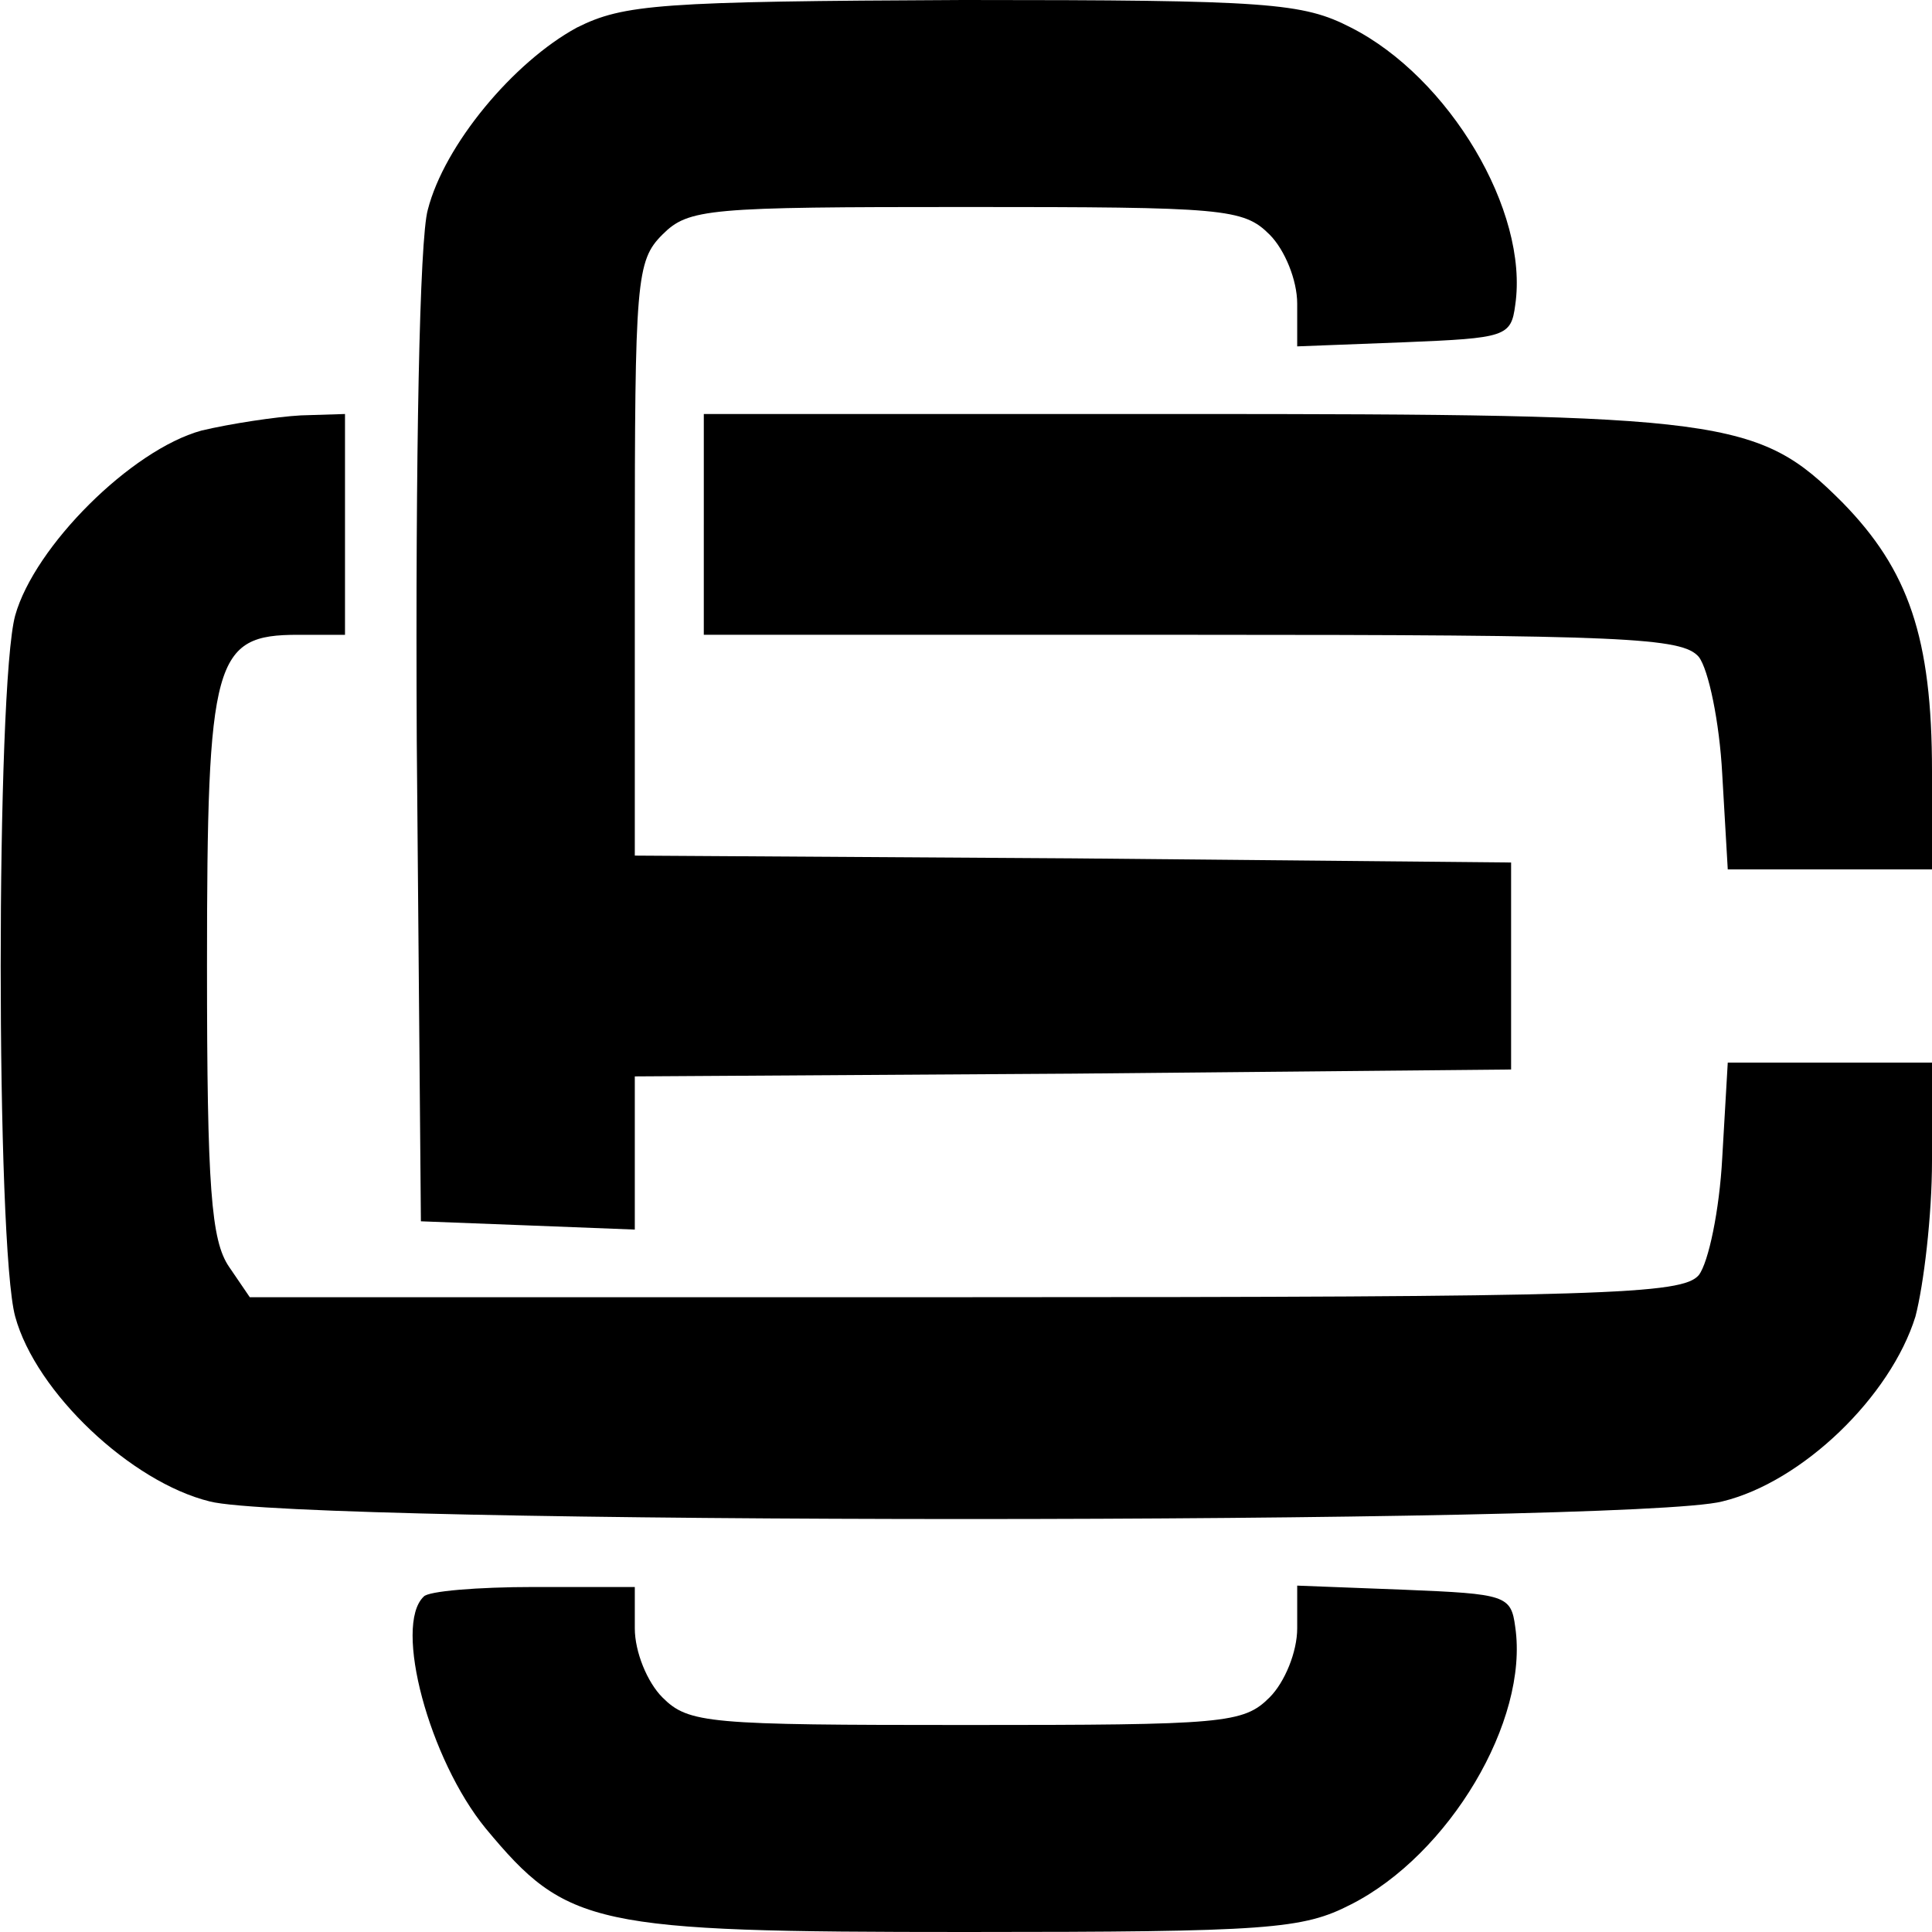 <?xml version="1.0" standalone="no"?>
<!DOCTYPE svg PUBLIC "-//W3C//DTD SVG 20010904//EN"
 "http://www.w3.org/TR/2001/REC-SVG-20010904/DTD/svg10.dtd">
<svg version="1.0" xmlns="http://www.w3.org/2000/svg"
 width="140pt" height="140pt" viewBox="0 0 140 140"
 preserveAspectRatio="xMidYMid meet">
<g transform="translate(0,140) scale(0.1,-0.1)"
fill="#000000" stroke="none">
<path d="M418 1380 c-46 -25 -96 -85 -108 -132 -6 -21 -9 -177 -8 -385 l3
-348 78 -3 77 -3 0 55 0 56 318 2 317 3 0 75 0 75 -317 3 -318 2 0 215 c0 202
1 216 20 235 19 19 33 20 220 20 187 0 201 -1 220 -20 11 -11 20 -33 20 -50
l0 -31 78 3 c73 3 77 4 80 27 10 68 -48 165 -119 201 -35 18 -59 20 -281 20
-220 -1 -246 -3 -280 -20z"/>
<path d="M146 1088 c-51 -14 -121 -84 -135 -134 -14 -51 -14 -457 0 -508 15
-55 84 -120 141 -134 65 -17 1031 -17 1096 0 58 14 122 76 140 134 6 23 12 73
12 113 l0 71 -74 0 -74 0 -4 -69 c-2 -38 -10 -76 -17 -85 -12 -14 -66 -16
-532 -16 l-518 0 -15 22 c-13 19 -16 57 -16 218 0 223 5 240 66 240 l34 0 0
80 0 80 -32 -1 c-18 -1 -51 -6 -72 -11z"/>
<path d="M510 1020 l0 -80 354 0 c314 0 355 -2 367 -16 7 -9 15 -47 17 -85 l4
-69 74 0 74 0 0 71 c0 97 -17 146 -65 195 -61 61 -84 64 -479 64 l-346 0 0
-80z"/>
<path d="M307 243 c-22 -21 4 -118 45 -168 59 -71 77 -75 348 -75 220 0 244 2
279 20 71 36 129 133 119 201 -3 23 -7 24 -80 27 l-78 3 0 -31 c0 -17 -9 -39
-20 -50 -19 -19 -33 -20 -220 -20 -187 0 -201 1 -220 20 -11 11 -20 33 -20 50
l0 30 -73 0 c-41 0 -77 -3 -80 -7z"/>
</g>
</svg>
